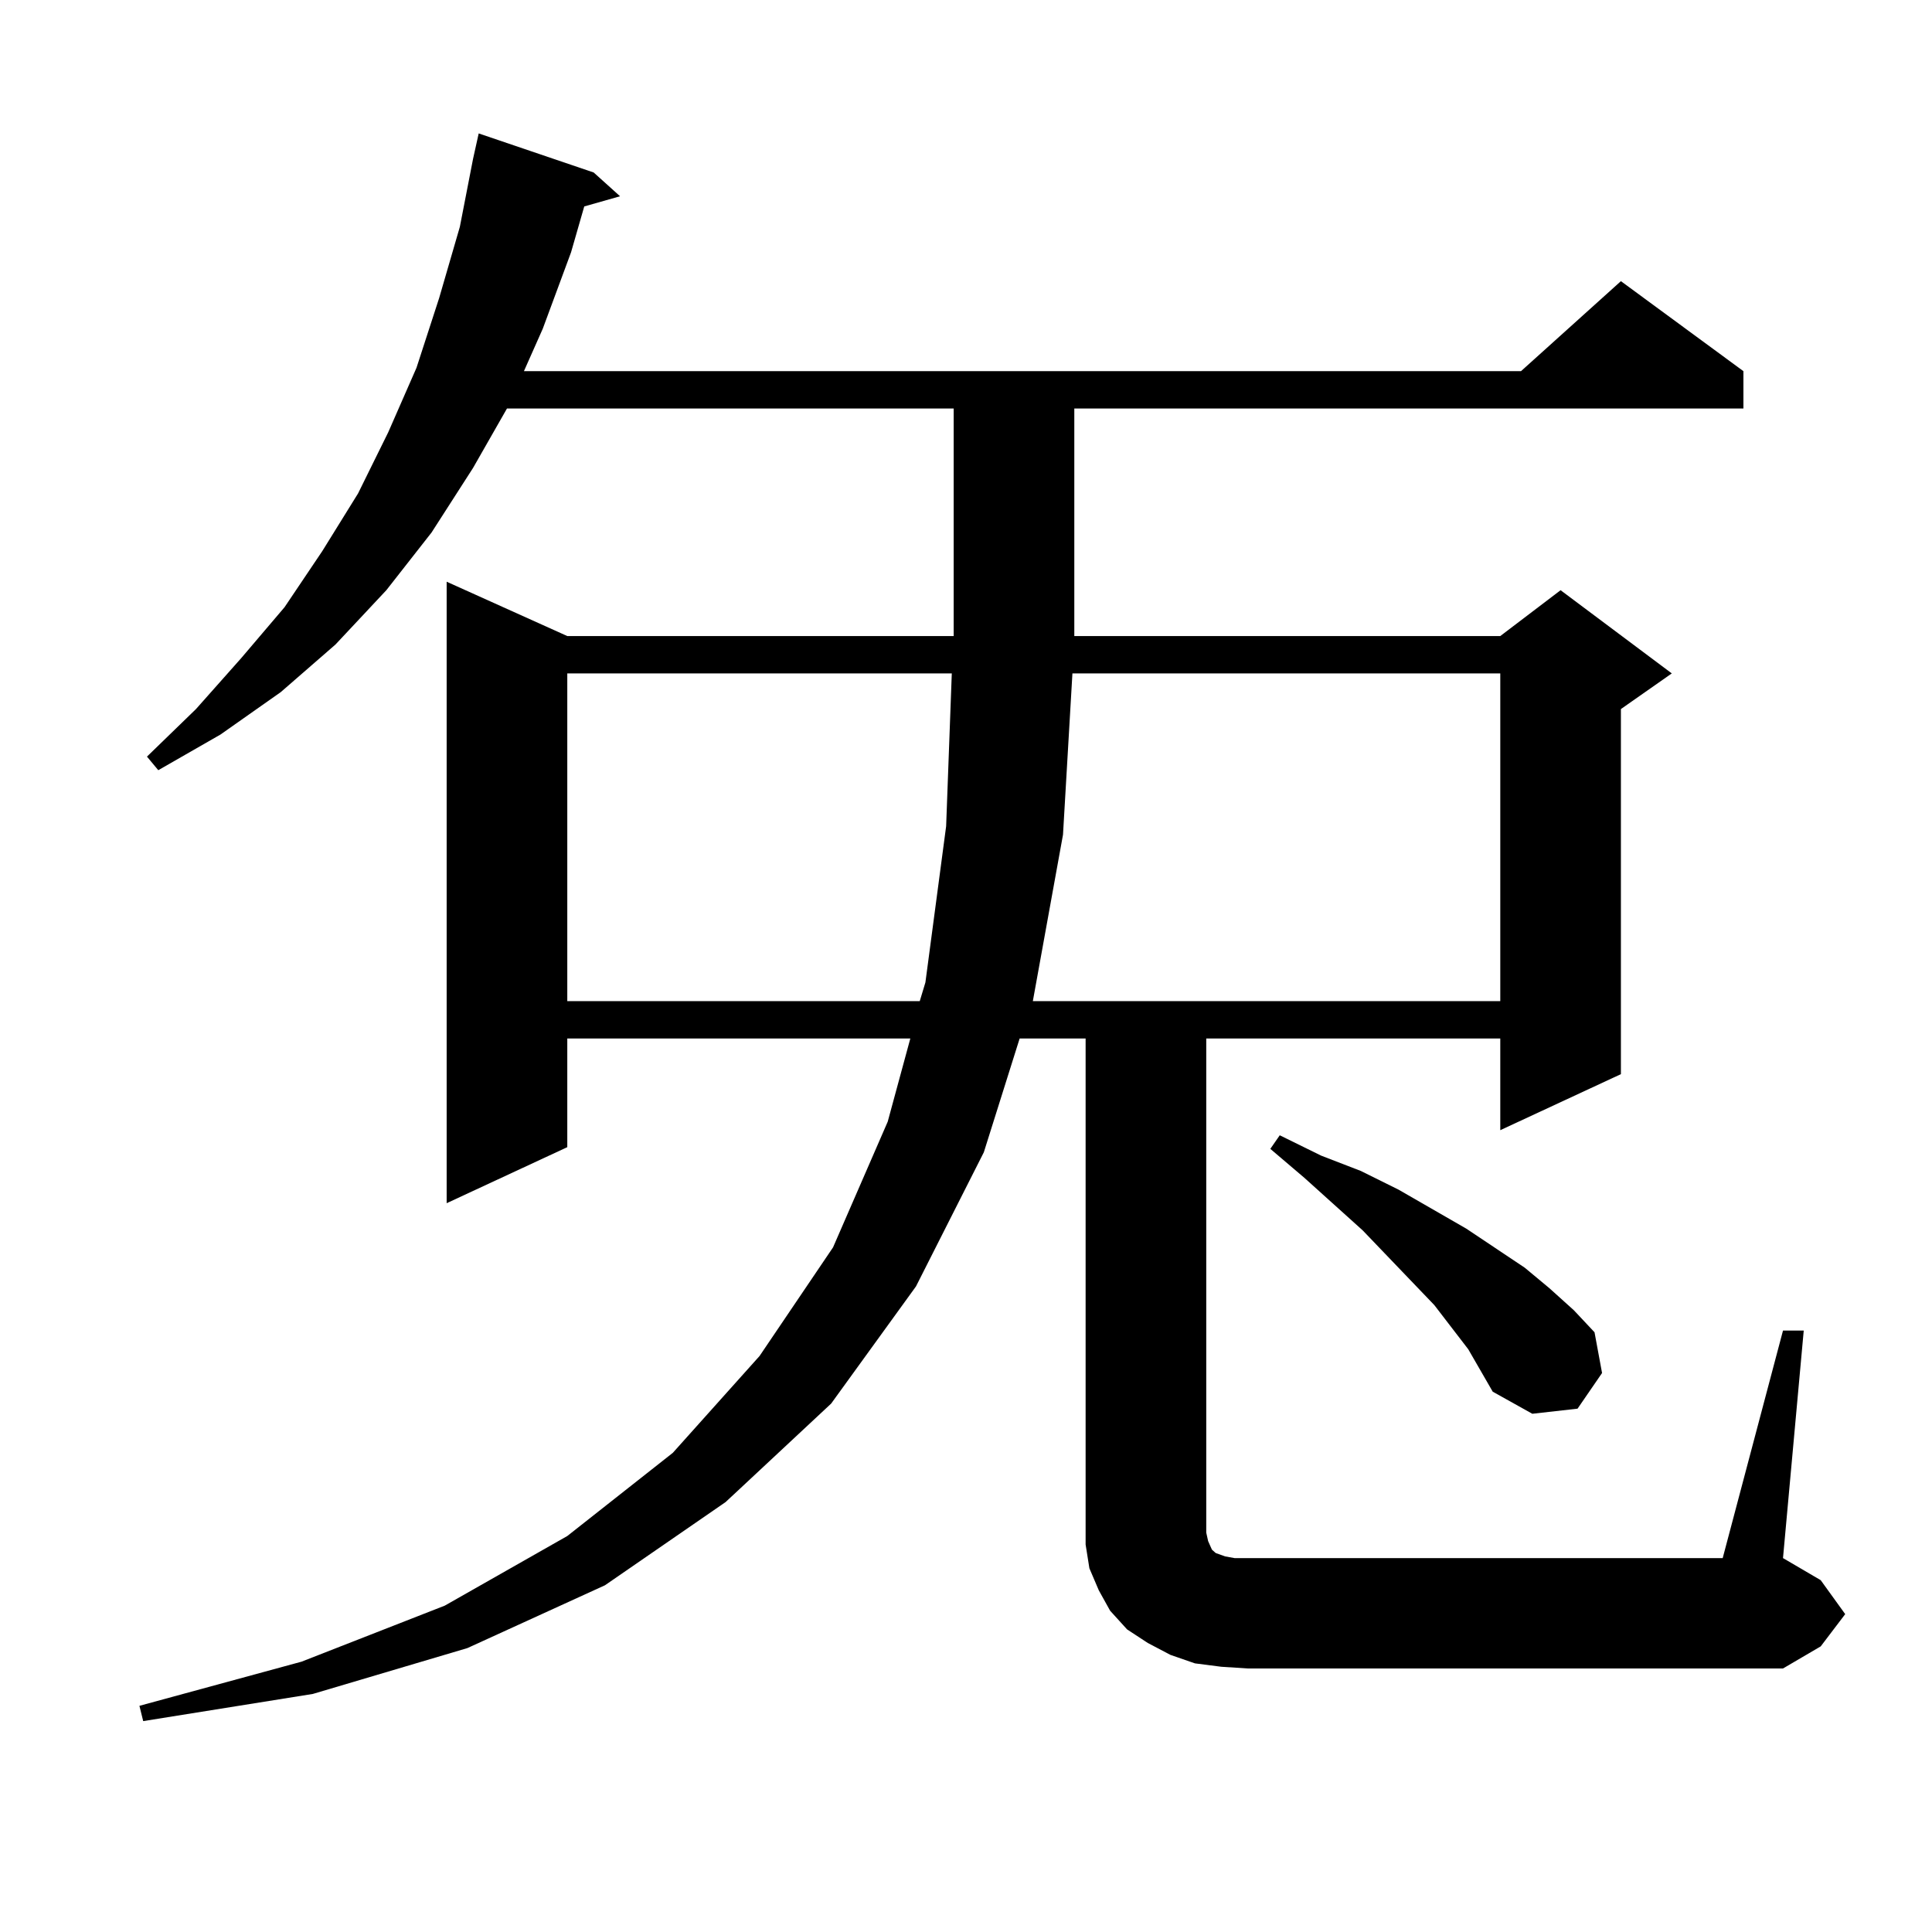 <?xml version="1.0" encoding="utf-8"?>
<!-- Generator: Adobe Illustrator 16.0.0, SVG Export Plug-In . SVG Version: 6.00 Build 0)  -->
<!DOCTYPE svg PUBLIC "-//W3C//DTD SVG 1.1//EN" "http://www.w3.org/Graphics/SVG/1.1/DTD/svg11.dtd">
<svg version="1.1" id="图层_1" xmlns="http://www.w3.org/2000/svg" xmlns:xlink="http://www.w3.org/1999/xlink" x="0px" y="0px"
	 width="1000px" height="1000px" viewBox="0 0 1000 1000" enable-background="new 0 0 1000 1000" xml:space="preserve">
<path d="M922.88,688.691h10.731L922.88,806.465l19.512,11.426l12.683,17.578l-12.683,16.699l-19.512,11.426H645.813l-13.658-0.879
	l-13.658-1.758l-12.683-4.395l-11.707-6.152l-10.731-7.031l-8.78-9.668l-5.854-10.547l-4.878-11.426l-1.951-12.305v-11.426V537.52
	h-34.146l-18.536,58.887L474.11,665.84l-43.901,60.645l-54.633,50.977l-62.438,43.066l-71.218,32.52l-79.998,23.73L74.121,890.84
	l-1.951-7.91l83.9-22.852l74.145-29.004l63.413-36.035l54.633-43.066l44.877-50.098l38.048-56.25l28.292-65.039l11.707-43.066
	H293.627v56.25l-62.437,29.004v-321.68l62.437,28.125h199.995V211.445H262.408l-17.561,30.762l-21.462,33.398l-23.414,29.883
	l-26.341,28.125l-28.292,24.609l-31.219,21.973l-32.194,18.457l-5.854-7.031l25.365-24.609l23.414-26.367l22.438-26.367
	l19.512-29.004l18.536-29.883l15.609-31.641l14.634-33.398l11.707-36.035l10.731-36.914l6.829-35.156l2.927-13.184l59.511,20.215
	l13.658,12.305l-18.536,5.273l-6.829,23.73l-14.634,39.551l-9.756,21.973h516.085l51.706-46.582l63.413,46.582v19.336H556.06
	v117.773h220.482l31.219-23.73l57.56,43.066l-26.341,18.457v188.965l-62.438,29.004V537.52H624.351v255.762l0.976,4.395l1.951,4.395
	l1.951,1.758l4.878,1.758l4.878,0.879h6.829h245.848L922.88,688.691z M293.627,348.555v169.629h182.435l2.927-9.668l10.731-80.859
	l2.927-79.102H293.627z M555.084,348.555l-4.878,83.496l-15.609,86.133h241.945V348.555H555.084z M759.957,698.359l-17.561-22.852
	l-37.072-38.672l-30.243-27.246l-17.561-14.941l4.878-7.031l21.463,10.547l20.487,7.91l19.512,9.668l35.121,20.215l30.243,20.215
	l12.683,10.547l12.683,11.426l10.731,11.426l3.902,21.094l-12.683,18.457l-23.414,2.637l-20.487-11.426L759.957,698.359z"/>
</svg>
